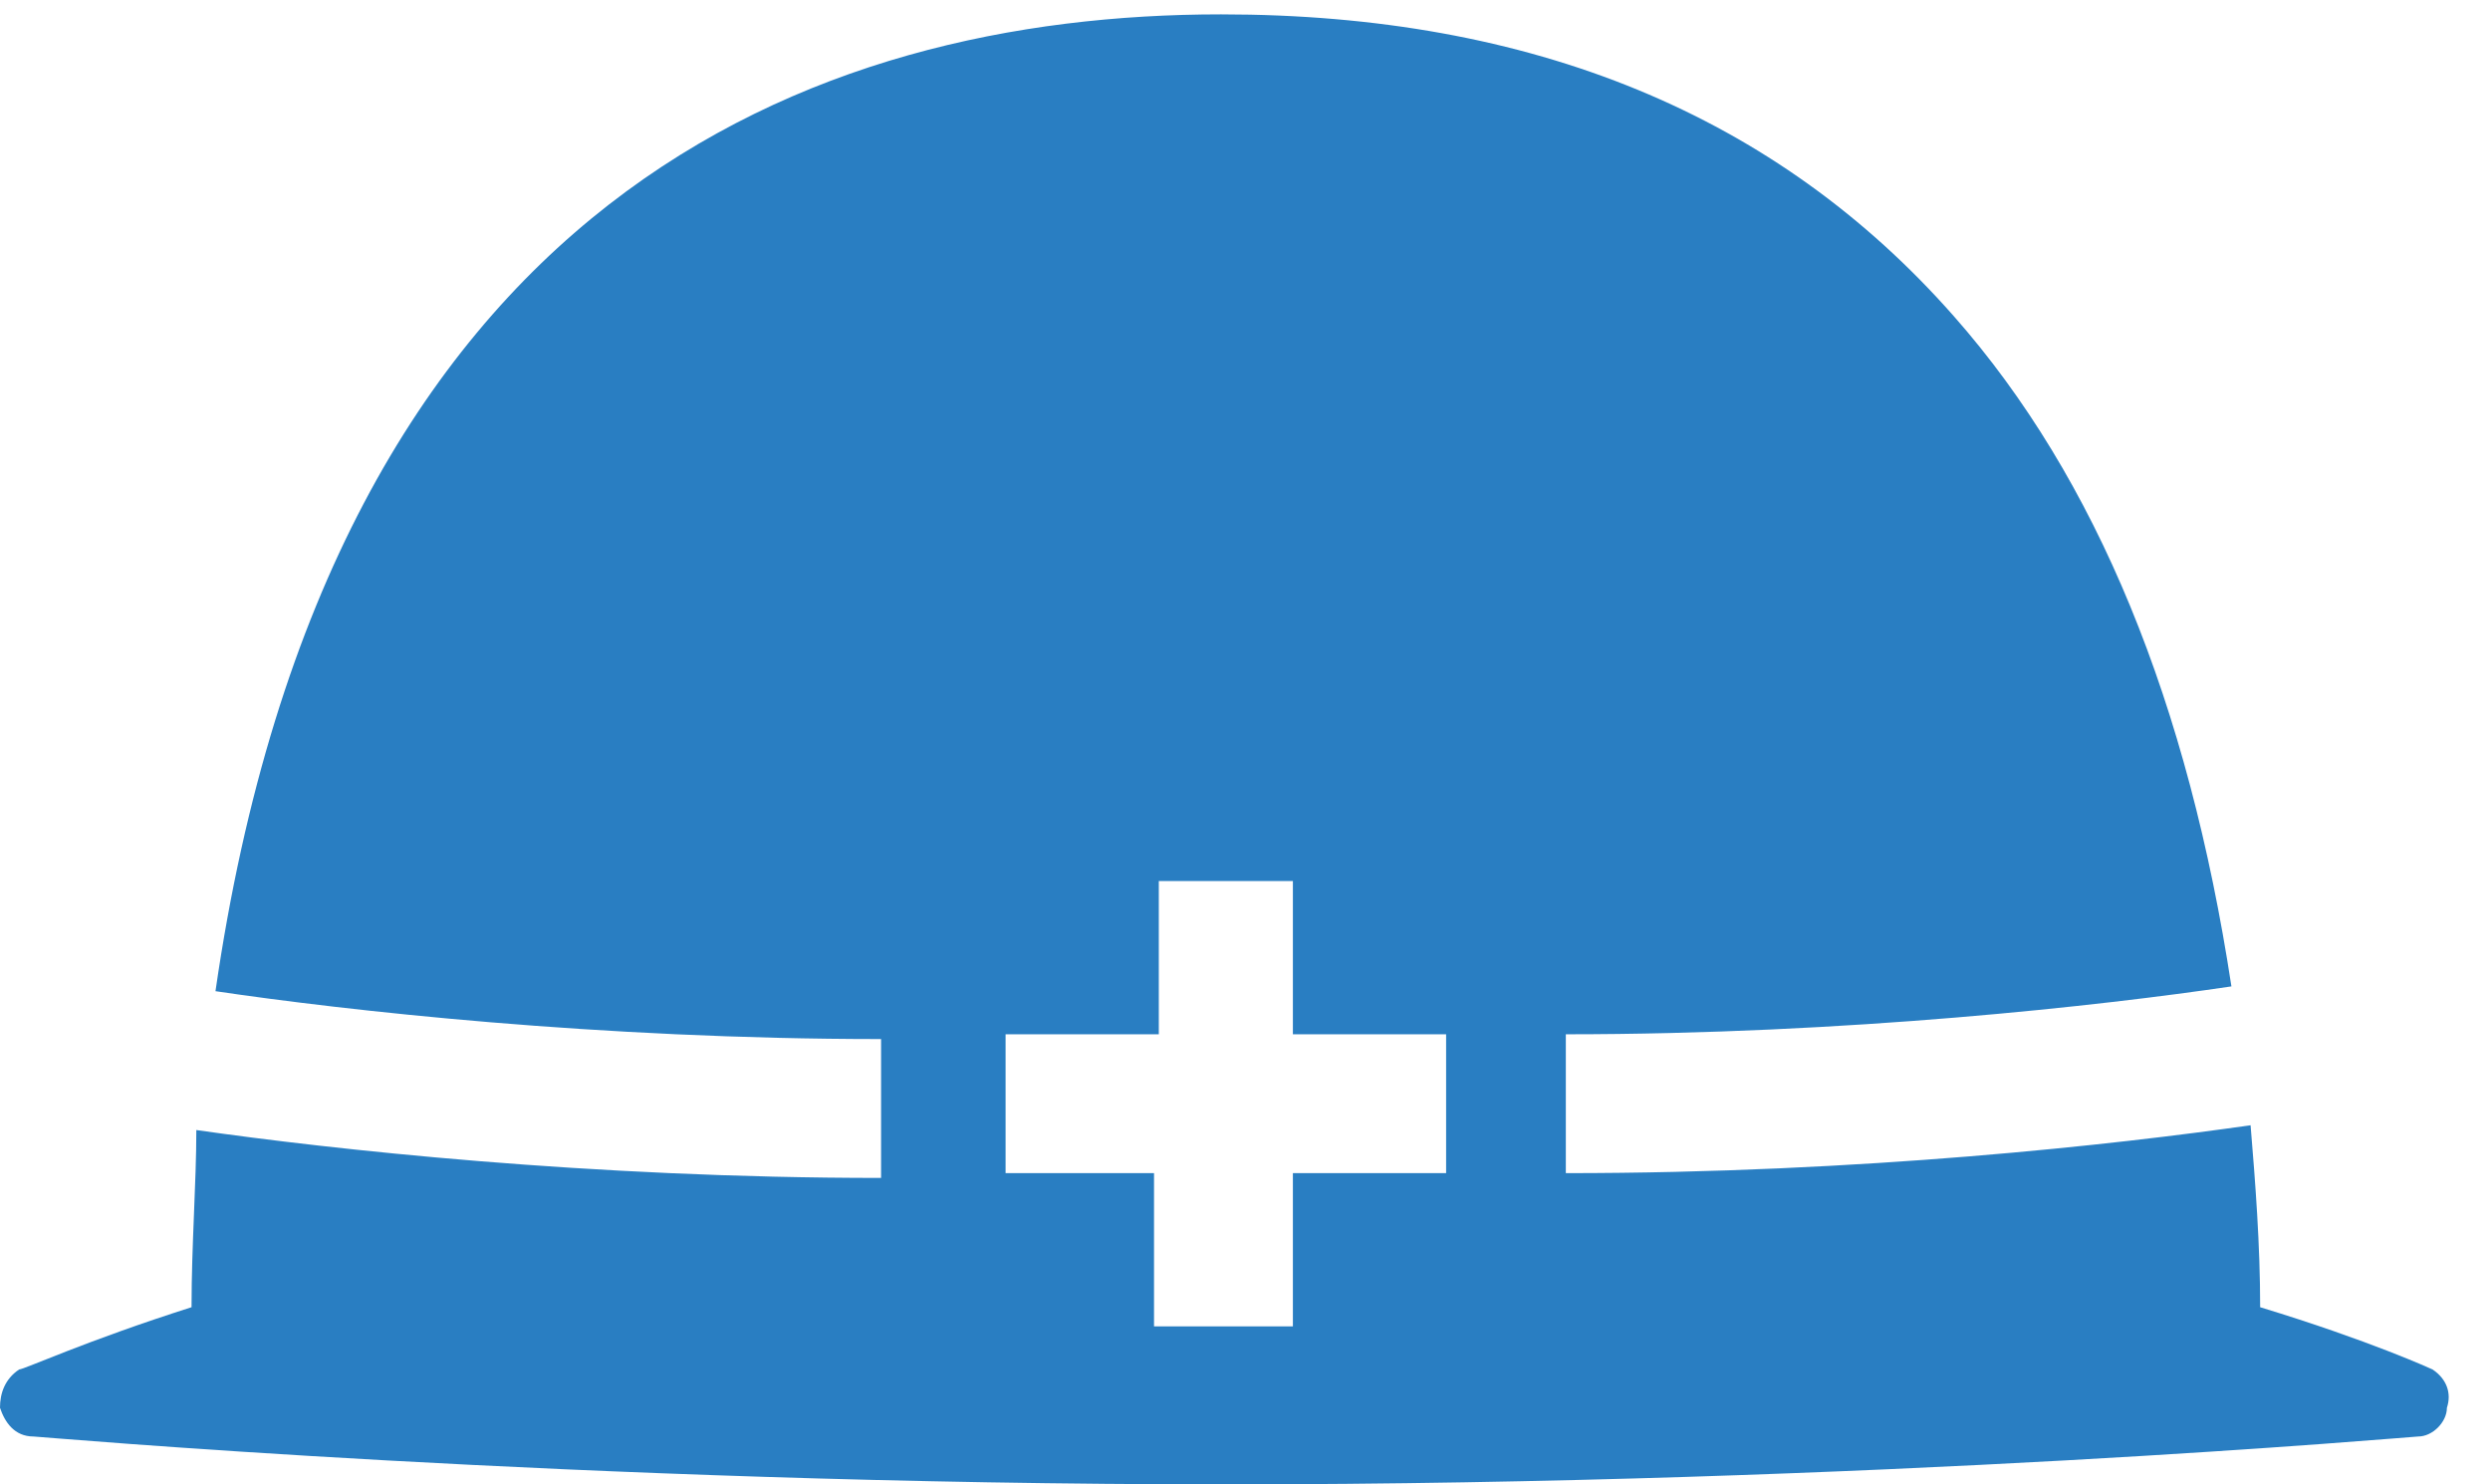 <?xml version="1.0" encoding="utf-8"?>
<!-- Generator: Adobe Illustrator 26.3.1, SVG Export Plug-In . SVG Version: 6.00 Build 0)  -->
<svg version="1.1" id="レイヤー_1" xmlns="http://www.w3.org/2000/svg" xmlns:xlink="http://www.w3.org/1999/xlink" x="0px"
	 y="0px" viewBox="0 0 52 31" style="enable-background:new 0 0 52 31;" xml:space="preserve">
<style type="text/css">
	.st0{fill:#297EC2;}
</style>
<path class="st0" d="M50.8,28.6c0,0-1.3-0.6-3.6-1.3c0-1.3-0.1-2.6-0.2-3.8c-2.8,0.4-8.1,1-14.3,1v-2.9c5.9,0,11.2-0.6,13.9-1
	c-0.9-5.9-2.8-10.6-5.8-14c-3.7-4.2-8.8-6.3-15.3-6.3C17,0.3,6.9,4.1,4.5,20.7c2.7,0.4,8,1,13.9,1v2.9c-6.1,0-11.5-0.6-14.3-1
	C4.1,24.7,4,26,4,27.3c-2.2,0.7-3.5,1.3-3.6,1.3C0.1,28.8,0,29.1,0,29.4C0.1,29.7,0.3,30,0.7,30c0.1,0,11.3,1,24.9,1
	c13.6,0,24.8-1,24.9-1c0.3,0,0.6-0.3,0.6-0.6C51.2,29.1,51.1,28.8,50.8,28.6z M30.2,24.5H27v3.2h-2.9v-3.2H21v-2.9h3.2v-3.2H27v3.2
	h3.2V24.5z"/>
</svg>
